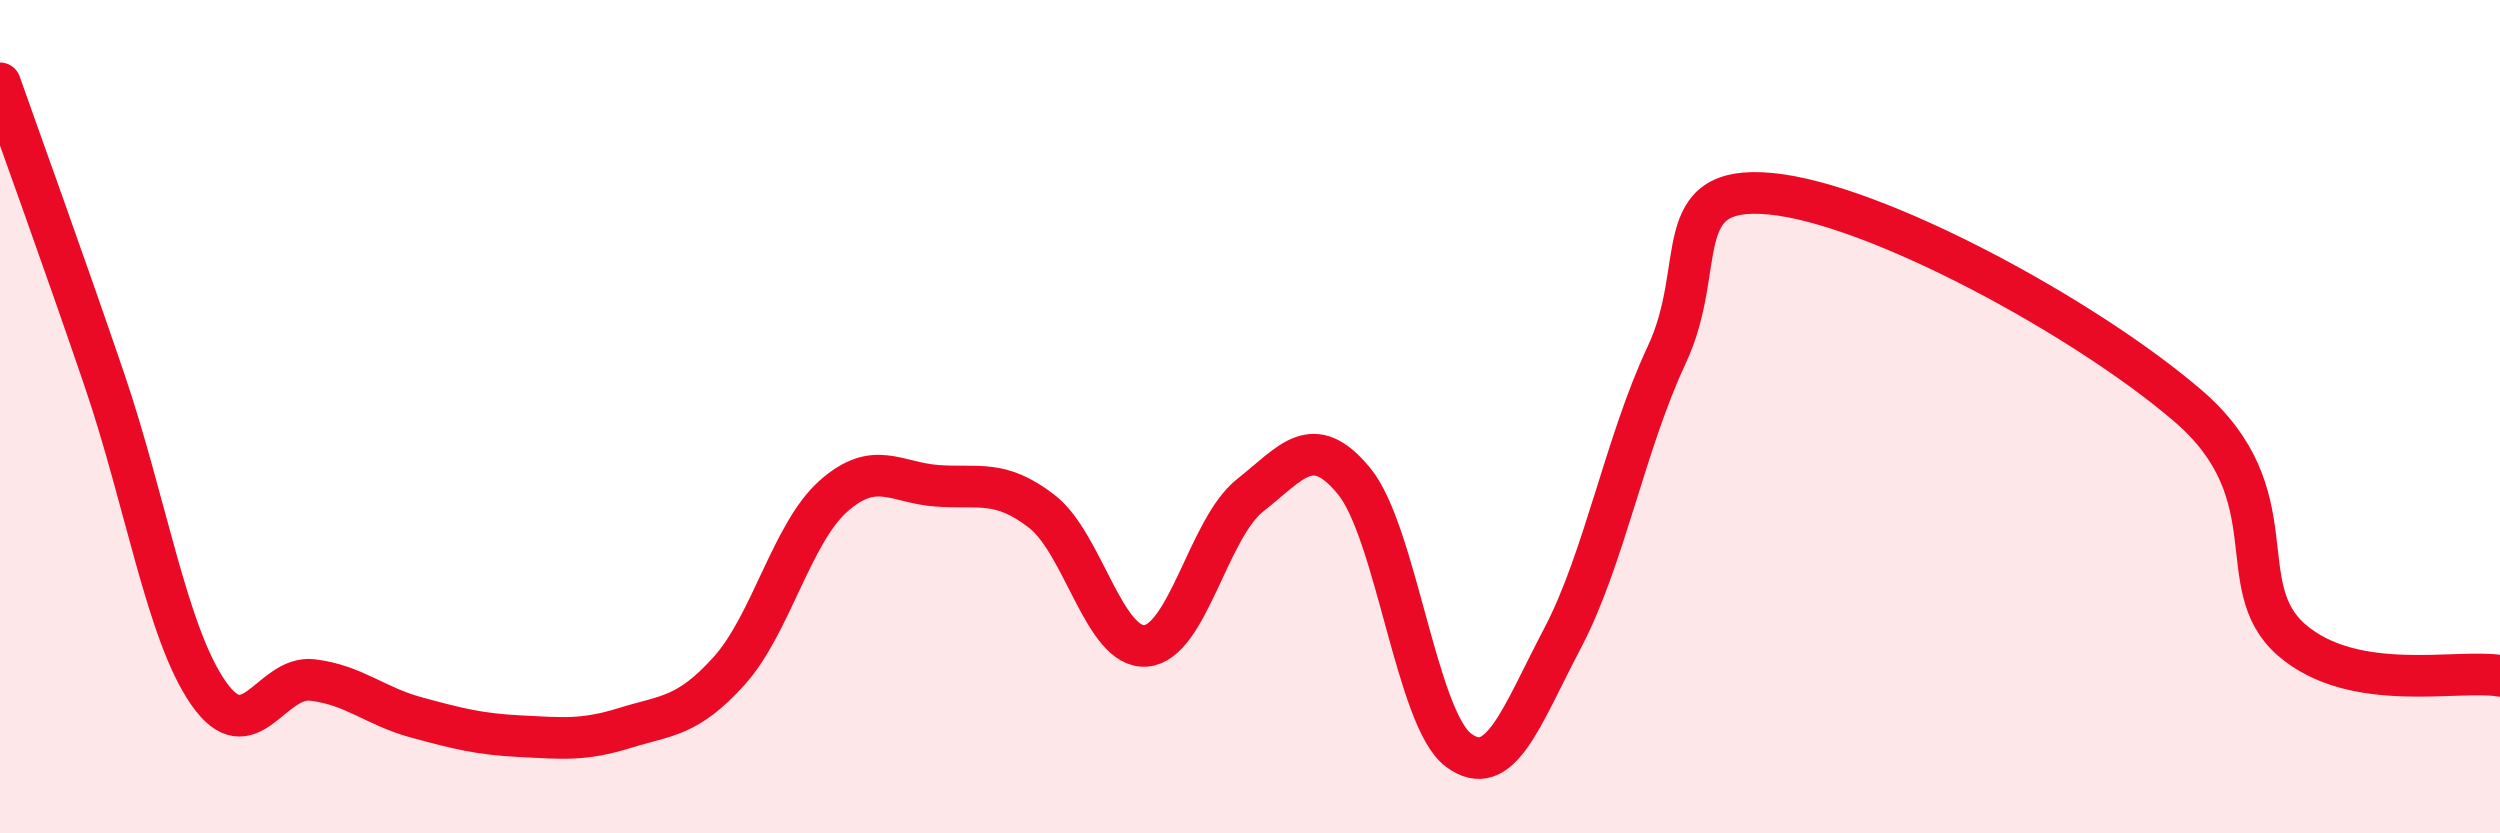 
    <svg width="60" height="20" viewBox="0 0 60 20" xmlns="http://www.w3.org/2000/svg">
      <path
        d="M 0,2 C 0.5,3.42 1.5,6.17 2.5,9.1 C 3.5,12.03 4,15.19 5,16.63 C 6,18.07 6.5,16.2 7.5,16.32 C 8.5,16.44 9,16.95 10,17.22 C 11,17.49 11.5,17.62 12.5,17.67 C 13.5,17.72 14,17.78 15,17.47 C 16,17.16 16.5,17.21 17.5,16.1 C 18.5,14.99 19,12.8 20,11.91 C 21,11.02 21.5,11.59 22.5,11.66 C 23.5,11.73 24,11.5 25,12.27 C 26,13.04 26.5,15.58 27.5,15.5 C 28.5,15.42 29,12.68 30,11.89 C 31,11.1 31.5,10.33 32.5,11.55 C 33.5,12.77 34,17.25 35,18 C 36,18.75 36.5,17.22 37.5,15.32 C 38.5,13.42 39,10.65 40,8.52 C 41,6.39 40,4.41 42.5,4.65 C 45,4.89 50,7.59 52.5,9.73 C 55,11.87 53.5,14.06 55,15.36 C 56.5,16.66 59,16.05 60,16.22L60 20L0 20Z"
        fill="#EB0A25"
        opacity="0.1"
        stroke-linecap="round"
        stroke-linejoin="round"
      />
      <path
        d="M 0,2 C 0.5,3.42 1.5,6.17 2.5,9.1 C 3.5,12.03 4,15.19 5,16.63 C 6,18.07 6.5,16.2 7.5,16.32 C 8.5,16.44 9,16.95 10,17.22 C 11,17.49 11.5,17.62 12.5,17.67 C 13.5,17.72 14,17.78 15,17.47 C 16,17.16 16.5,17.21 17.5,16.1 C 18.5,14.99 19,12.8 20,11.91 C 21,11.02 21.5,11.59 22.5,11.66 C 23.5,11.73 24,11.5 25,12.27 C 26,13.04 26.5,15.58 27.5,15.5 C 28.5,15.42 29,12.68 30,11.89 C 31,11.1 31.5,10.33 32.5,11.55 C 33.5,12.77 34,17.25 35,18 C 36,18.75 36.5,17.22 37.5,15.32 C 38.5,13.42 39,10.65 40,8.52 C 41,6.39 40,4.41 42.5,4.65 C 45,4.89 50,7.59 52.5,9.73 C 55,11.87 53.5,14.06 55,15.36 C 56.5,16.66 59,16.05 60,16.22"
        stroke="#EB0A25"
        stroke-width="1"
        fill="none"
        stroke-linecap="round"
        stroke-linejoin="round"
      />
    </svg>
  